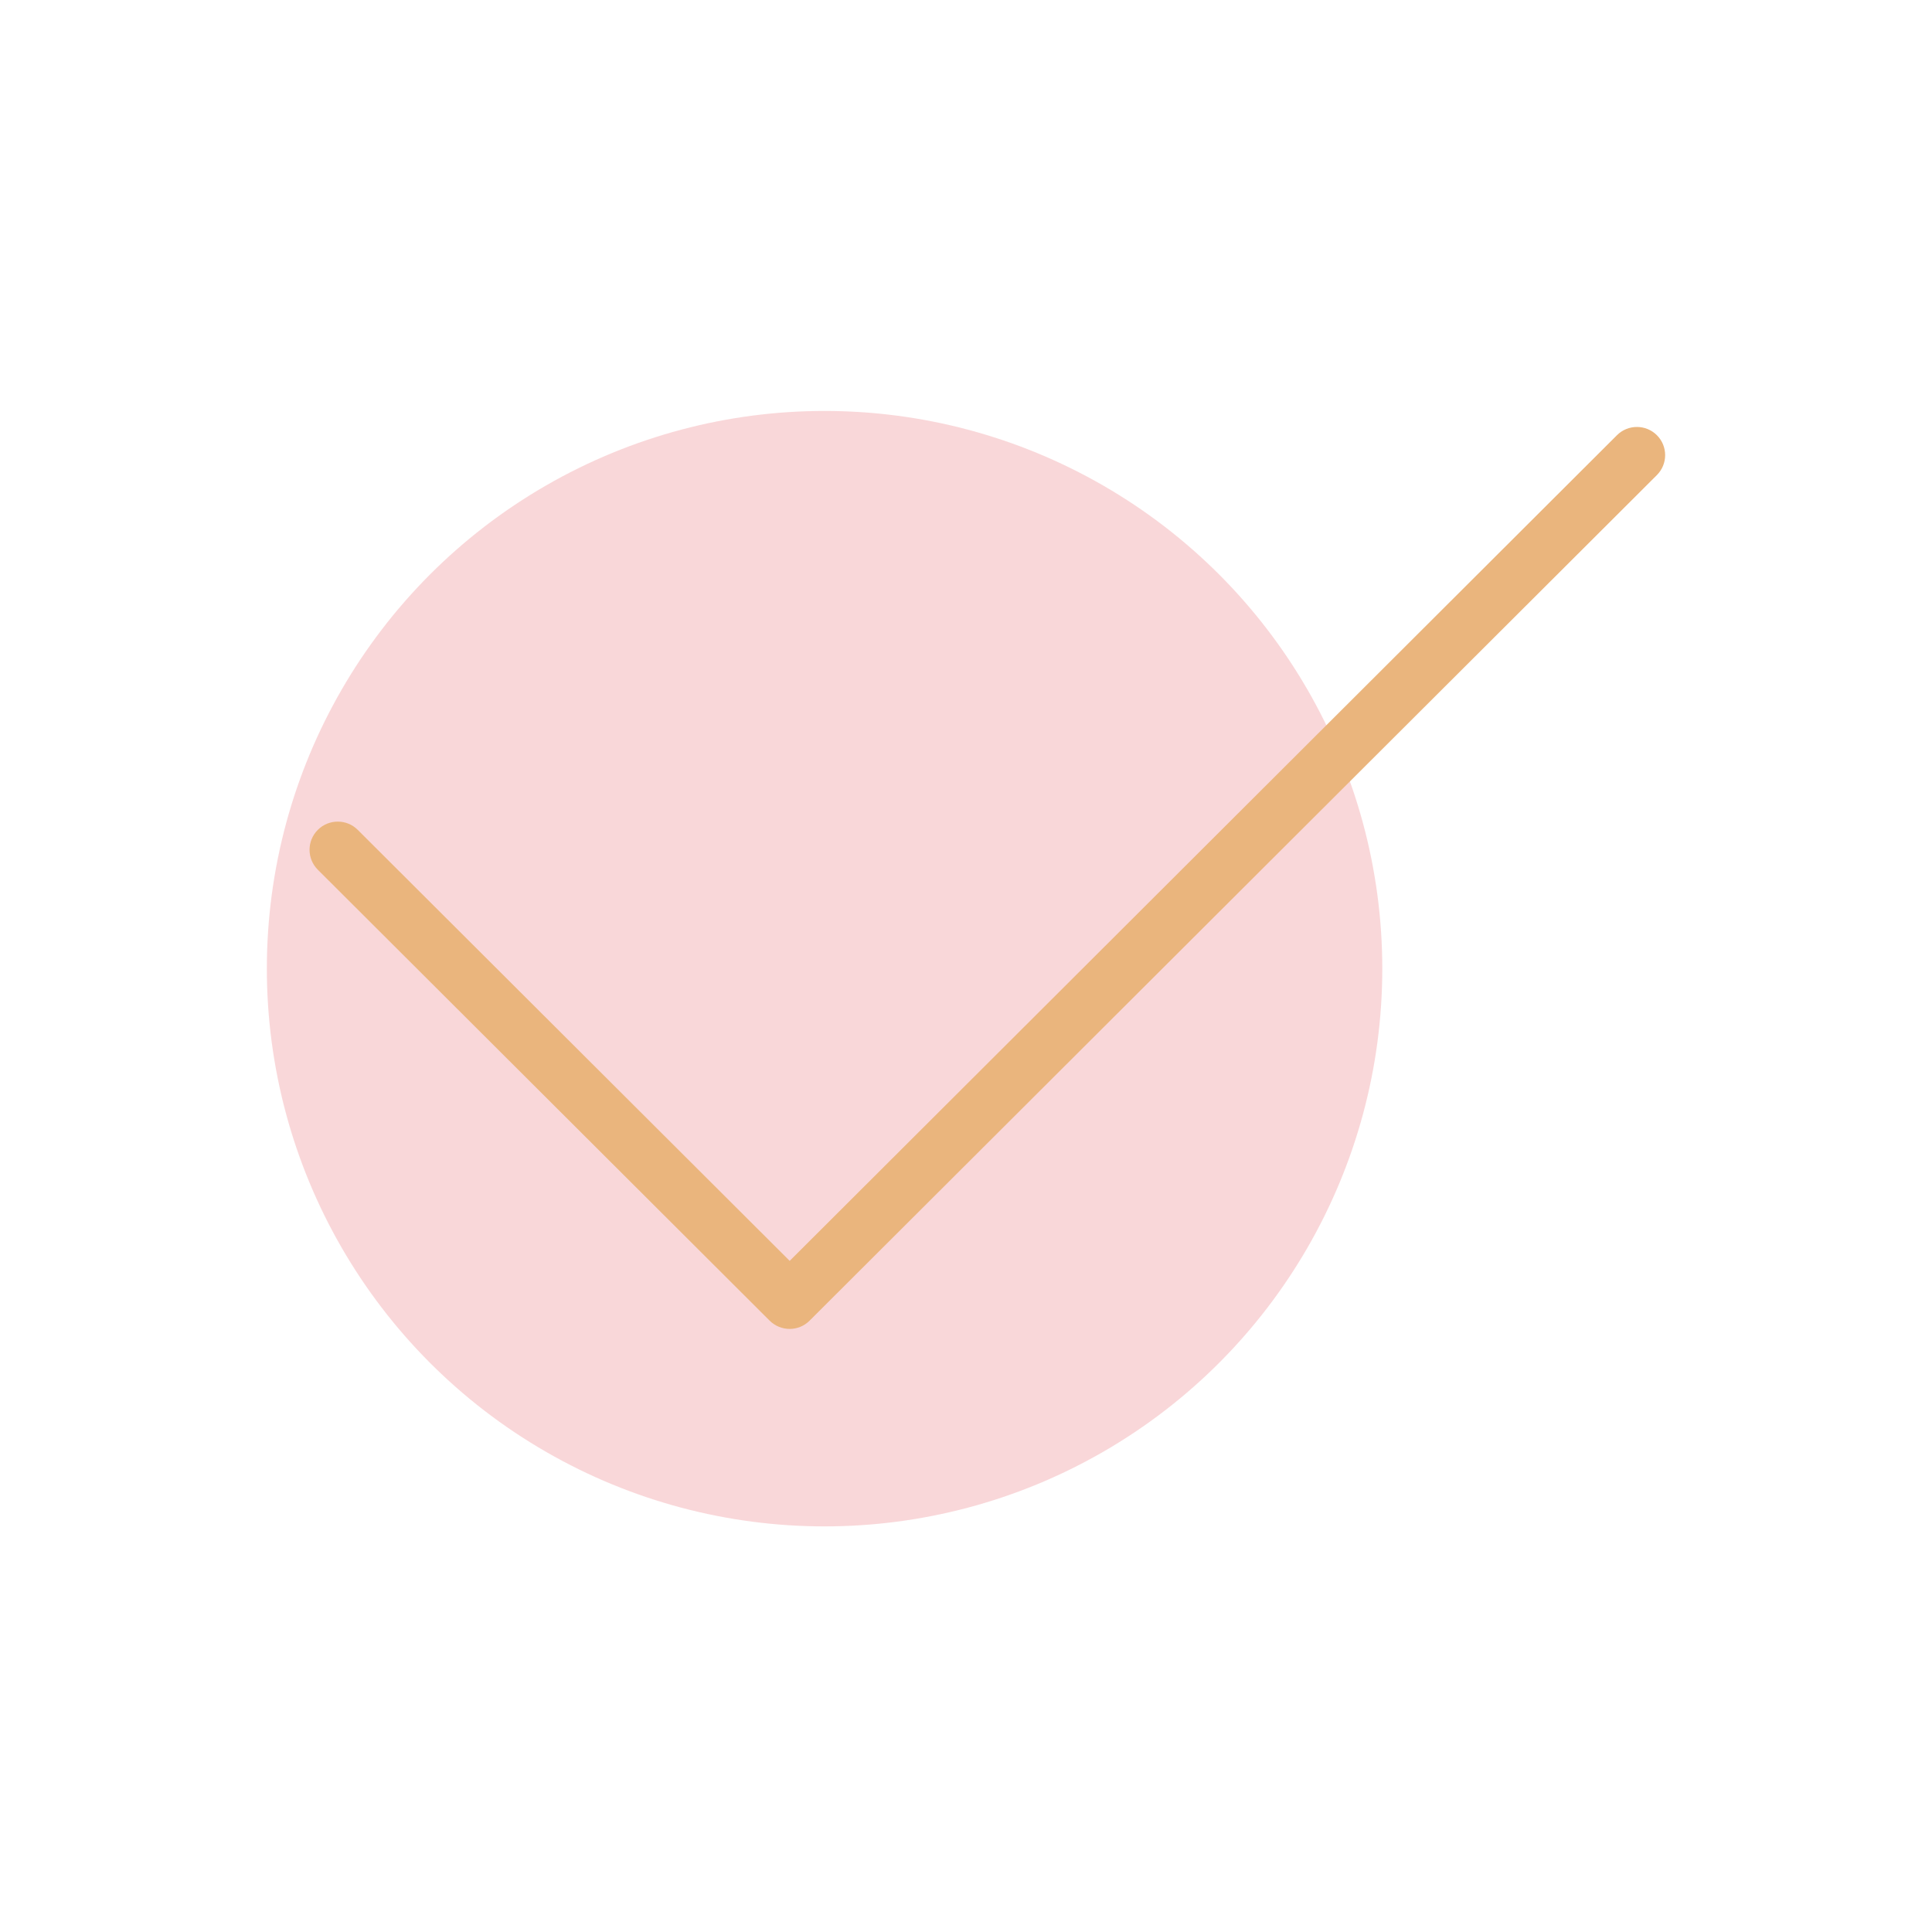 <?xml version="1.0" encoding="UTF-8"?> <svg xmlns="http://www.w3.org/2000/svg" width="362" height="362" viewBox="0 0 362 362" fill="none"> <circle cx="154.5" cy="181.5" r="104.5" fill="#F4B1B5" fill-opacity="0.5"></circle> <path d="M310.452 81.545C308.388 79.485 305.033 79.485 302.969 81.545L147.963 236.251L67.031 155.492C64.967 153.432 61.612 153.432 59.548 155.492C57.484 157.551 57.484 160.9 59.548 162.959L144.216 247.458C145.254 248.482 146.608 249 147.963 249C149.318 249 150.672 248.483 151.699 247.447L310.453 89.013C312.516 86.953 312.516 83.604 310.452 81.545Z" fill="#EAB57D"></path> </svg> 